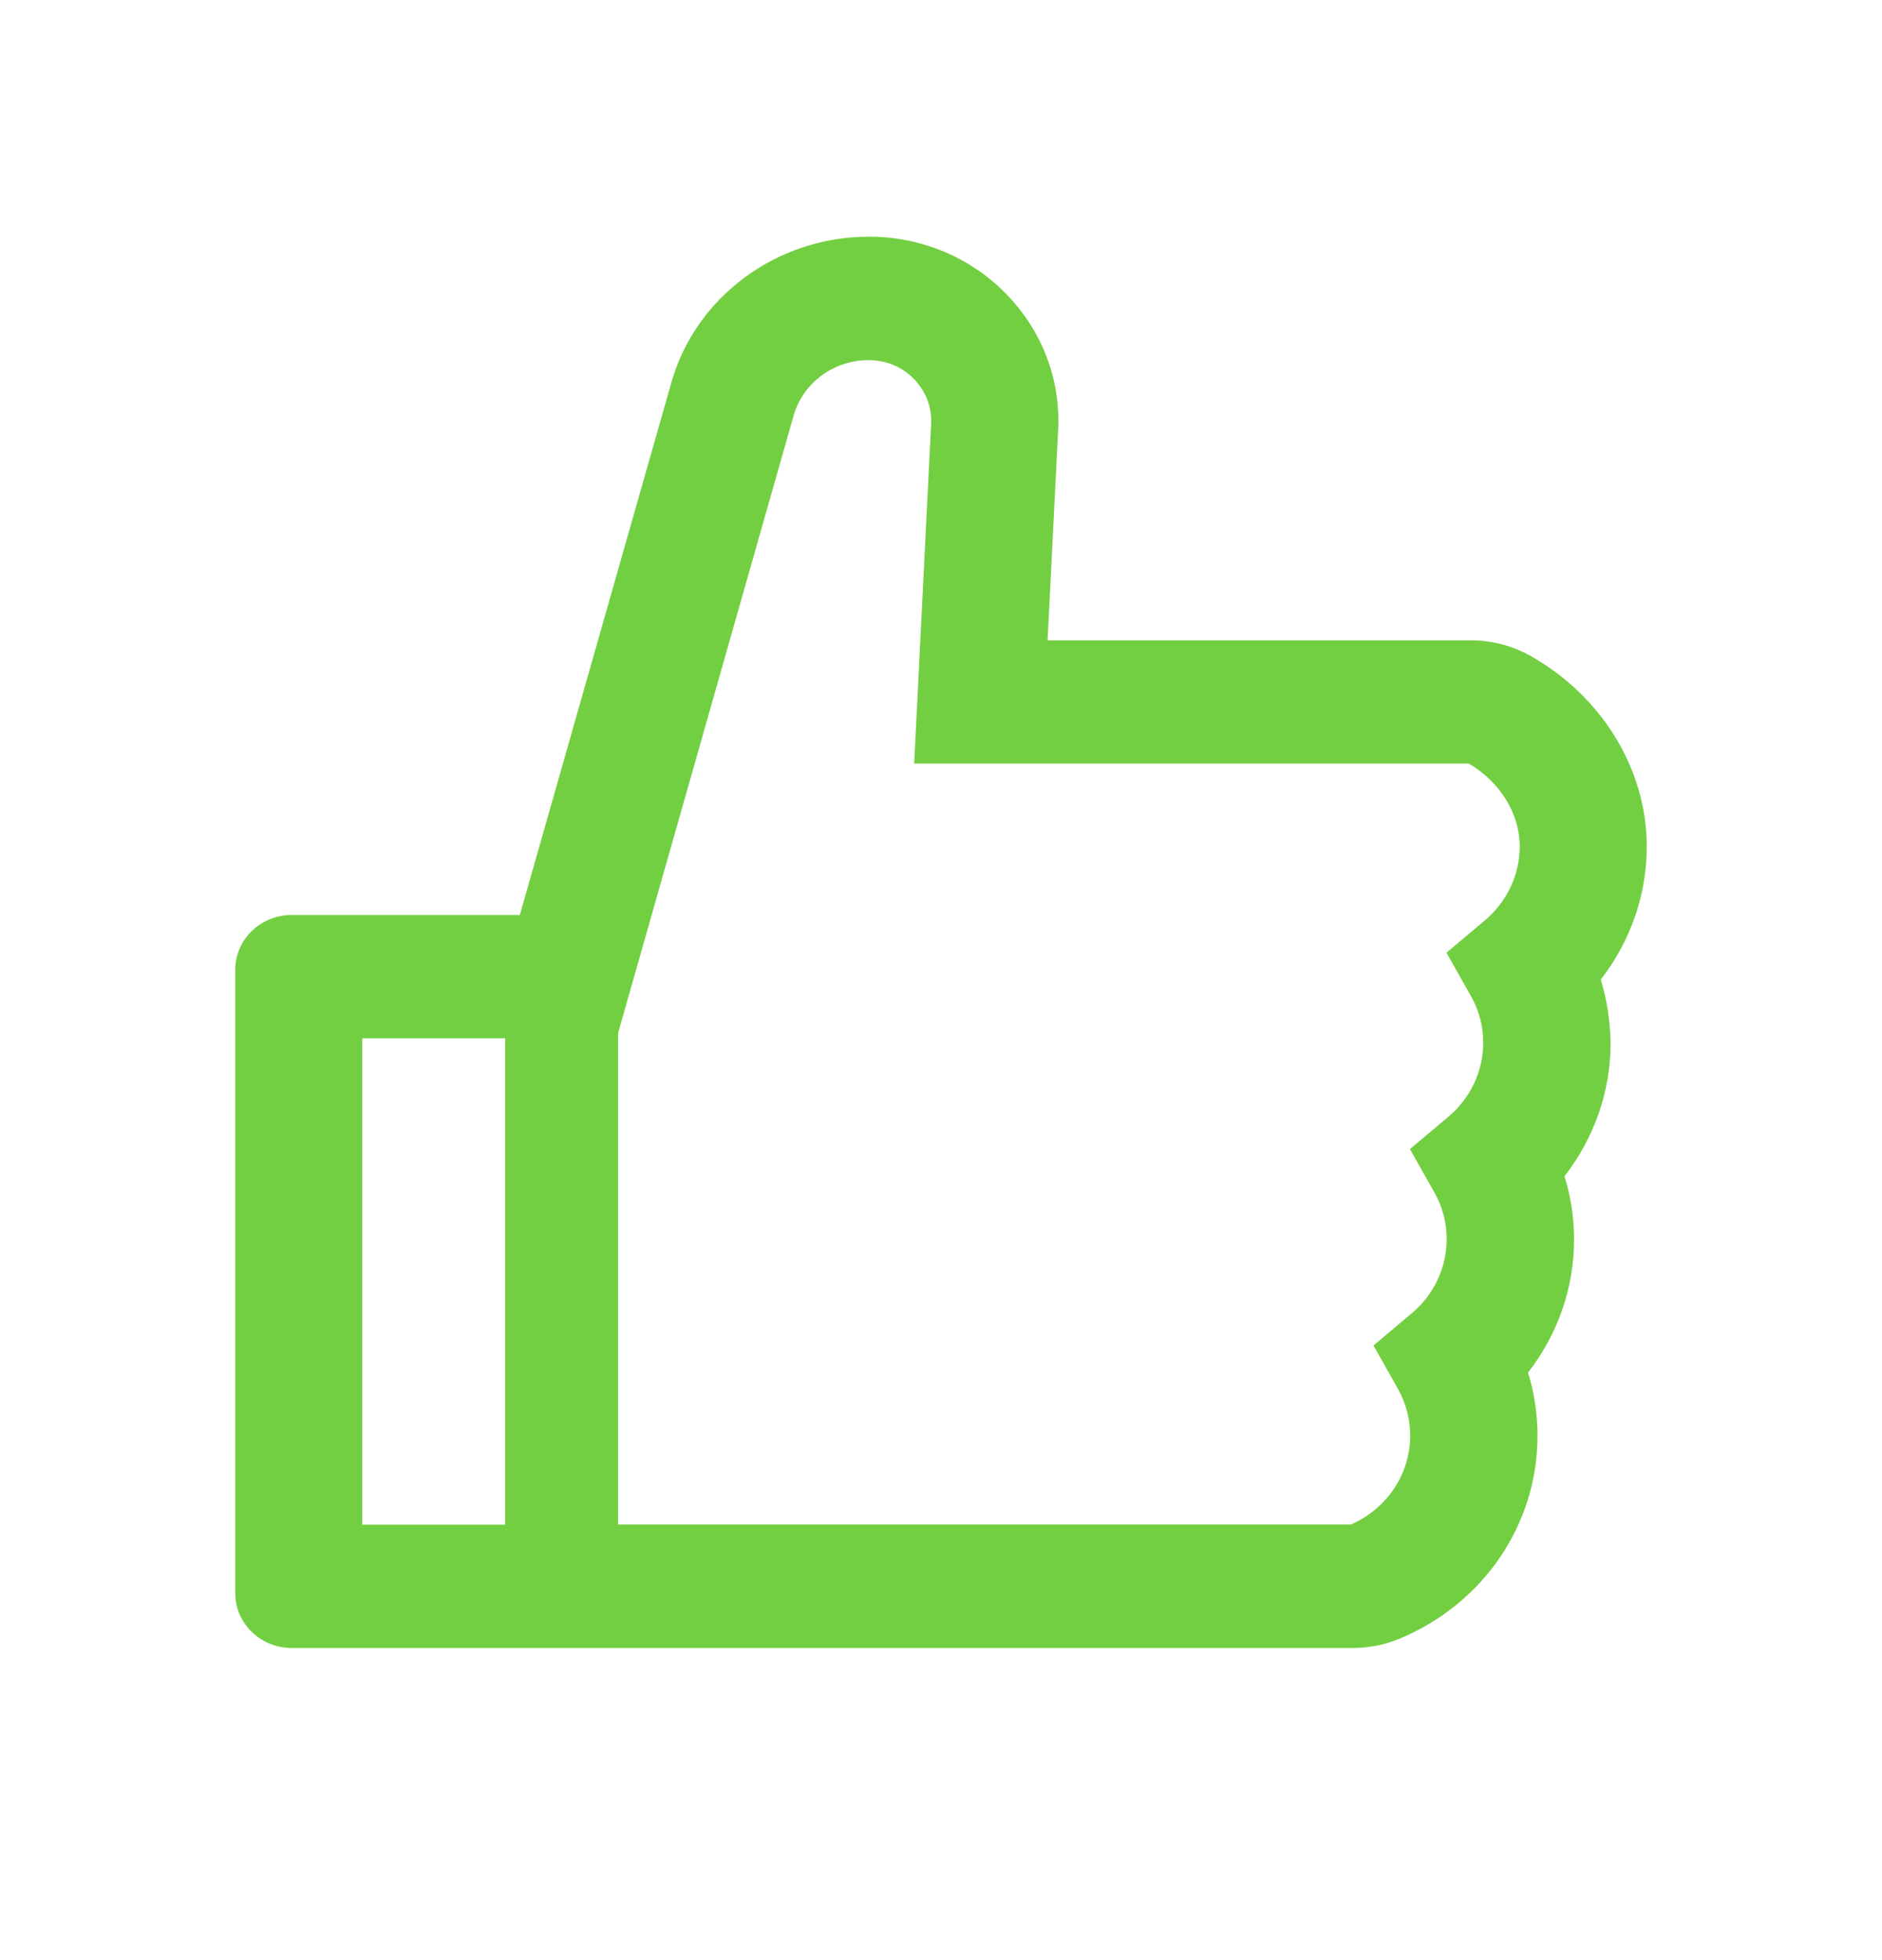 <svg width="24" height="25" viewBox="0 0 24 25" fill="none" xmlns="http://www.w3.org/2000/svg">
<path d="M20.413 12.494C20.791 12.009 21 11.415 21 10.796C21 9.816 20.435 8.888 19.526 8.37C19.292 8.237 19.026 8.166 18.755 8.167H13.359L13.494 5.482C13.525 4.834 13.289 4.218 12.83 3.748C12.605 3.517 12.333 3.332 12.032 3.207C11.73 3.082 11.405 3.017 11.078 3.019C9.908 3.019 8.873 3.783 8.562 4.877L6.629 11.67H3.72C3.322 11.67 3 11.982 3 12.369V20.32C3 20.706 3.322 21.019 3.72 21.019H17.249C17.456 21.019 17.659 20.979 17.846 20.901C18.916 20.457 19.607 19.442 19.607 18.314C19.607 18.039 19.567 17.768 19.486 17.506C19.864 17.021 20.073 16.427 20.073 15.809C20.073 15.534 20.032 15.263 19.951 15.001C20.329 14.516 20.539 13.922 20.539 13.304C20.534 13.029 20.494 12.756 20.413 12.494ZM4.62 19.446V13.243H6.442V19.446H4.62ZM18.939 11.736L18.446 12.151L18.759 12.706C18.862 12.888 18.916 13.093 18.914 13.302C18.914 13.662 18.752 14.005 18.473 14.241L17.98 14.656L18.293 15.211C18.396 15.393 18.45 15.599 18.448 15.807C18.448 16.167 18.287 16.51 18.008 16.746L17.515 17.161L17.828 17.716C17.93 17.899 17.984 18.104 17.983 18.312C17.983 18.802 17.686 19.243 17.227 19.444H7.883V13.173L10.121 5.299C10.179 5.097 10.303 4.919 10.474 4.792C10.646 4.664 10.855 4.595 11.071 4.593C11.242 4.593 11.411 4.641 11.546 4.74C11.768 4.901 11.887 5.146 11.874 5.406L11.658 9.739H18.732C19.133 9.977 19.38 10.379 19.38 10.796C19.38 11.157 19.218 11.498 18.939 11.736Z" fill="#73CF42"/>
</svg>
